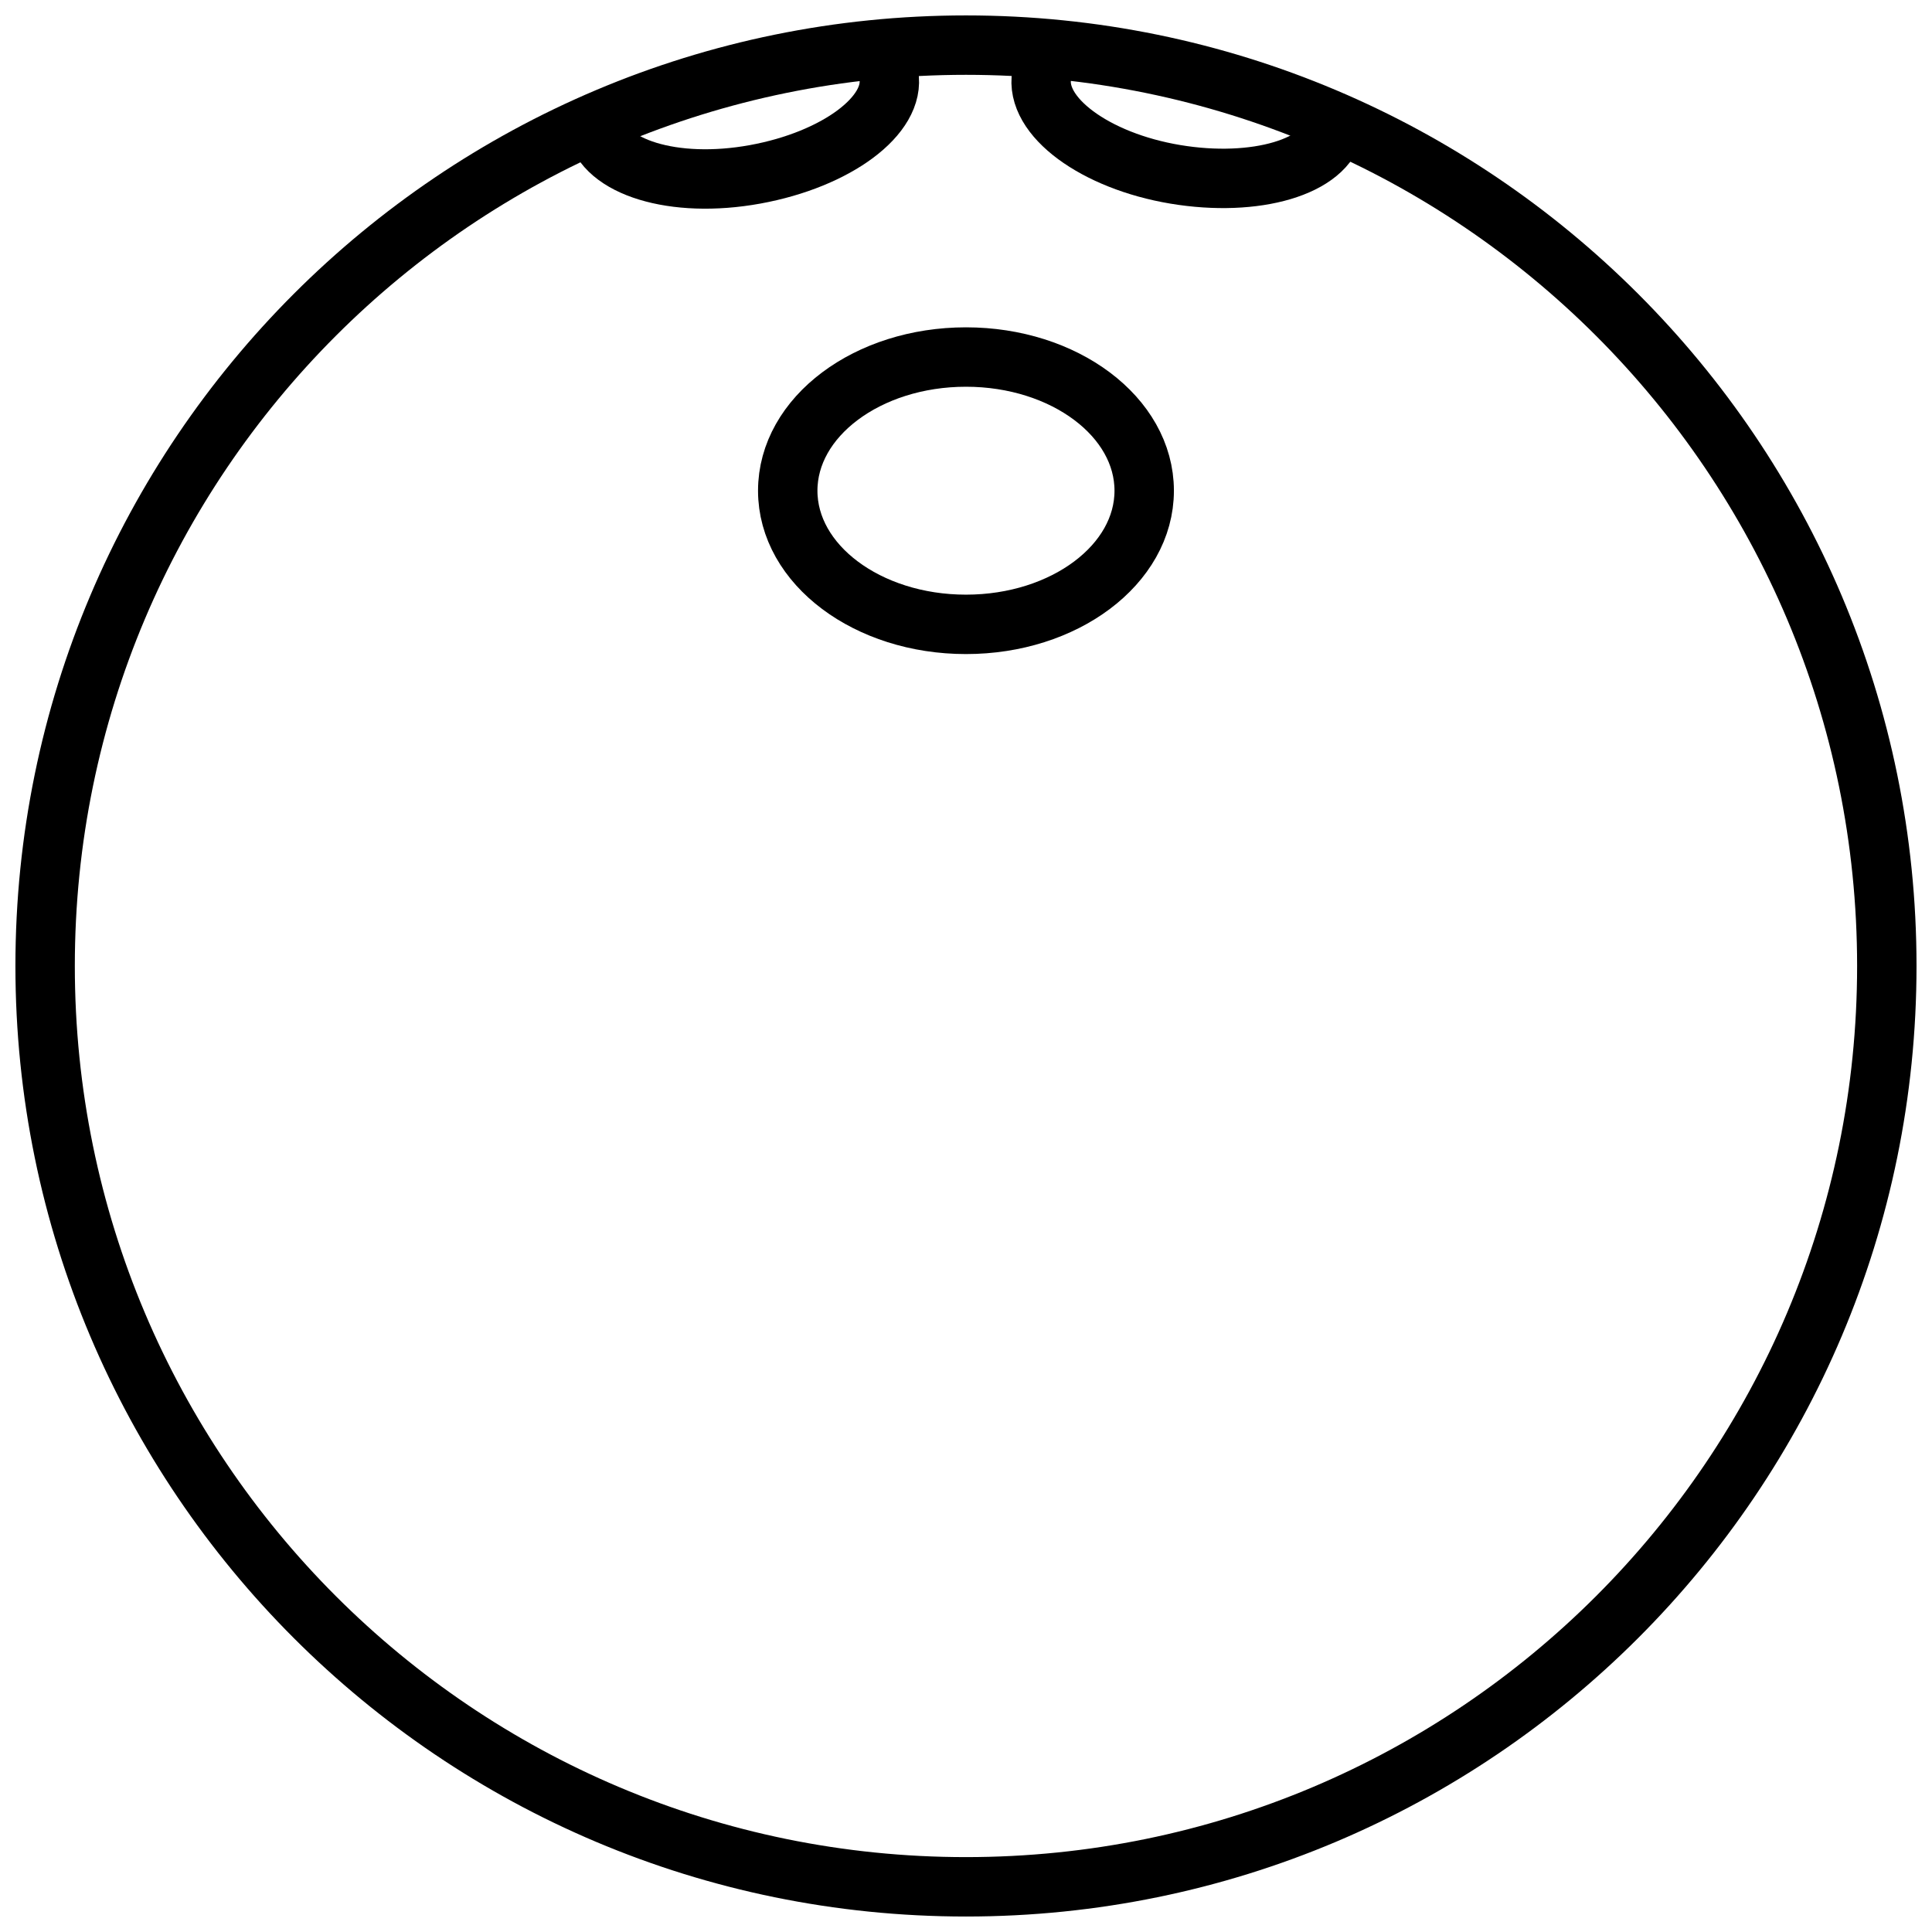 <?xml version="1.0" encoding="UTF-8"?>
<!-- Uploaded to: ICON Repo, www.svgrepo.com, Generator: ICON Repo Mixer Tools -->
<svg width="800px" height="800px" version="1.1" viewBox="144 144 512 512" xmlns="http://www.w3.org/2000/svg">
 <defs>
  <clipPath id="a">
   <path d="m148.09 148.09h503.81v503.81h-503.81z"/>
  </clipPath>
 </defs>
 <g clip-path="url(#a)">
  <path transform="matrix(3.936 0 0 3.936 148.09 148.09)" d="m126 64c0 34.241-27.759 62-62 62-34.242 0-62.001-27.759-62.001-62 0-34.242 27.759-62.001 62.001-62.001 34.241 0 62 27.759 62 62.001" fill="none" stroke="#000000" stroke-linecap="round" stroke-linejoin="round" stroke-miterlimit="10" stroke-width="4"/>
 </g>
 <path transform="matrix(3.936 0 0 3.936 148.09 148.09)" d="m76 32c0 4.97-5.372 8.999-12 8.999s-12.001-4.029-12.001-8.999c0-4.971 5.373-9 12.001-9s12 4.029 12 9" fill="none" stroke="#000000" stroke-linecap="round" stroke-linejoin="round" stroke-miterlimit="10" stroke-width="4"/>
 <path transform="matrix(3.936 0 0 3.936 148.09 148.09)" d="m58 2.5c0.5 0.4 0.7 1 0.8 1.5 0.5 2.7-3.5 5.7-9 6.7-5.5 1-10.2-0.5-10.7-3.2" fill="none" stroke="#000000" stroke-linecap="round" stroke-linejoin="round" stroke-miterlimit="10" stroke-width="4"/>
 <path transform="matrix(3.936 0 0 3.936 148.09 148.09)" d="m88.8 7.5c-0.5 2.7-5.3 4.1-10.7 3.2-5.4-0.9-9.5-3.9-9-6.7 0.1-0.6 0.4-1.1 0.8-1.5" fill="none" stroke="#000000" stroke-linecap="round" stroke-linejoin="round" stroke-miterlimit="10" stroke-width="4"/>
</svg>